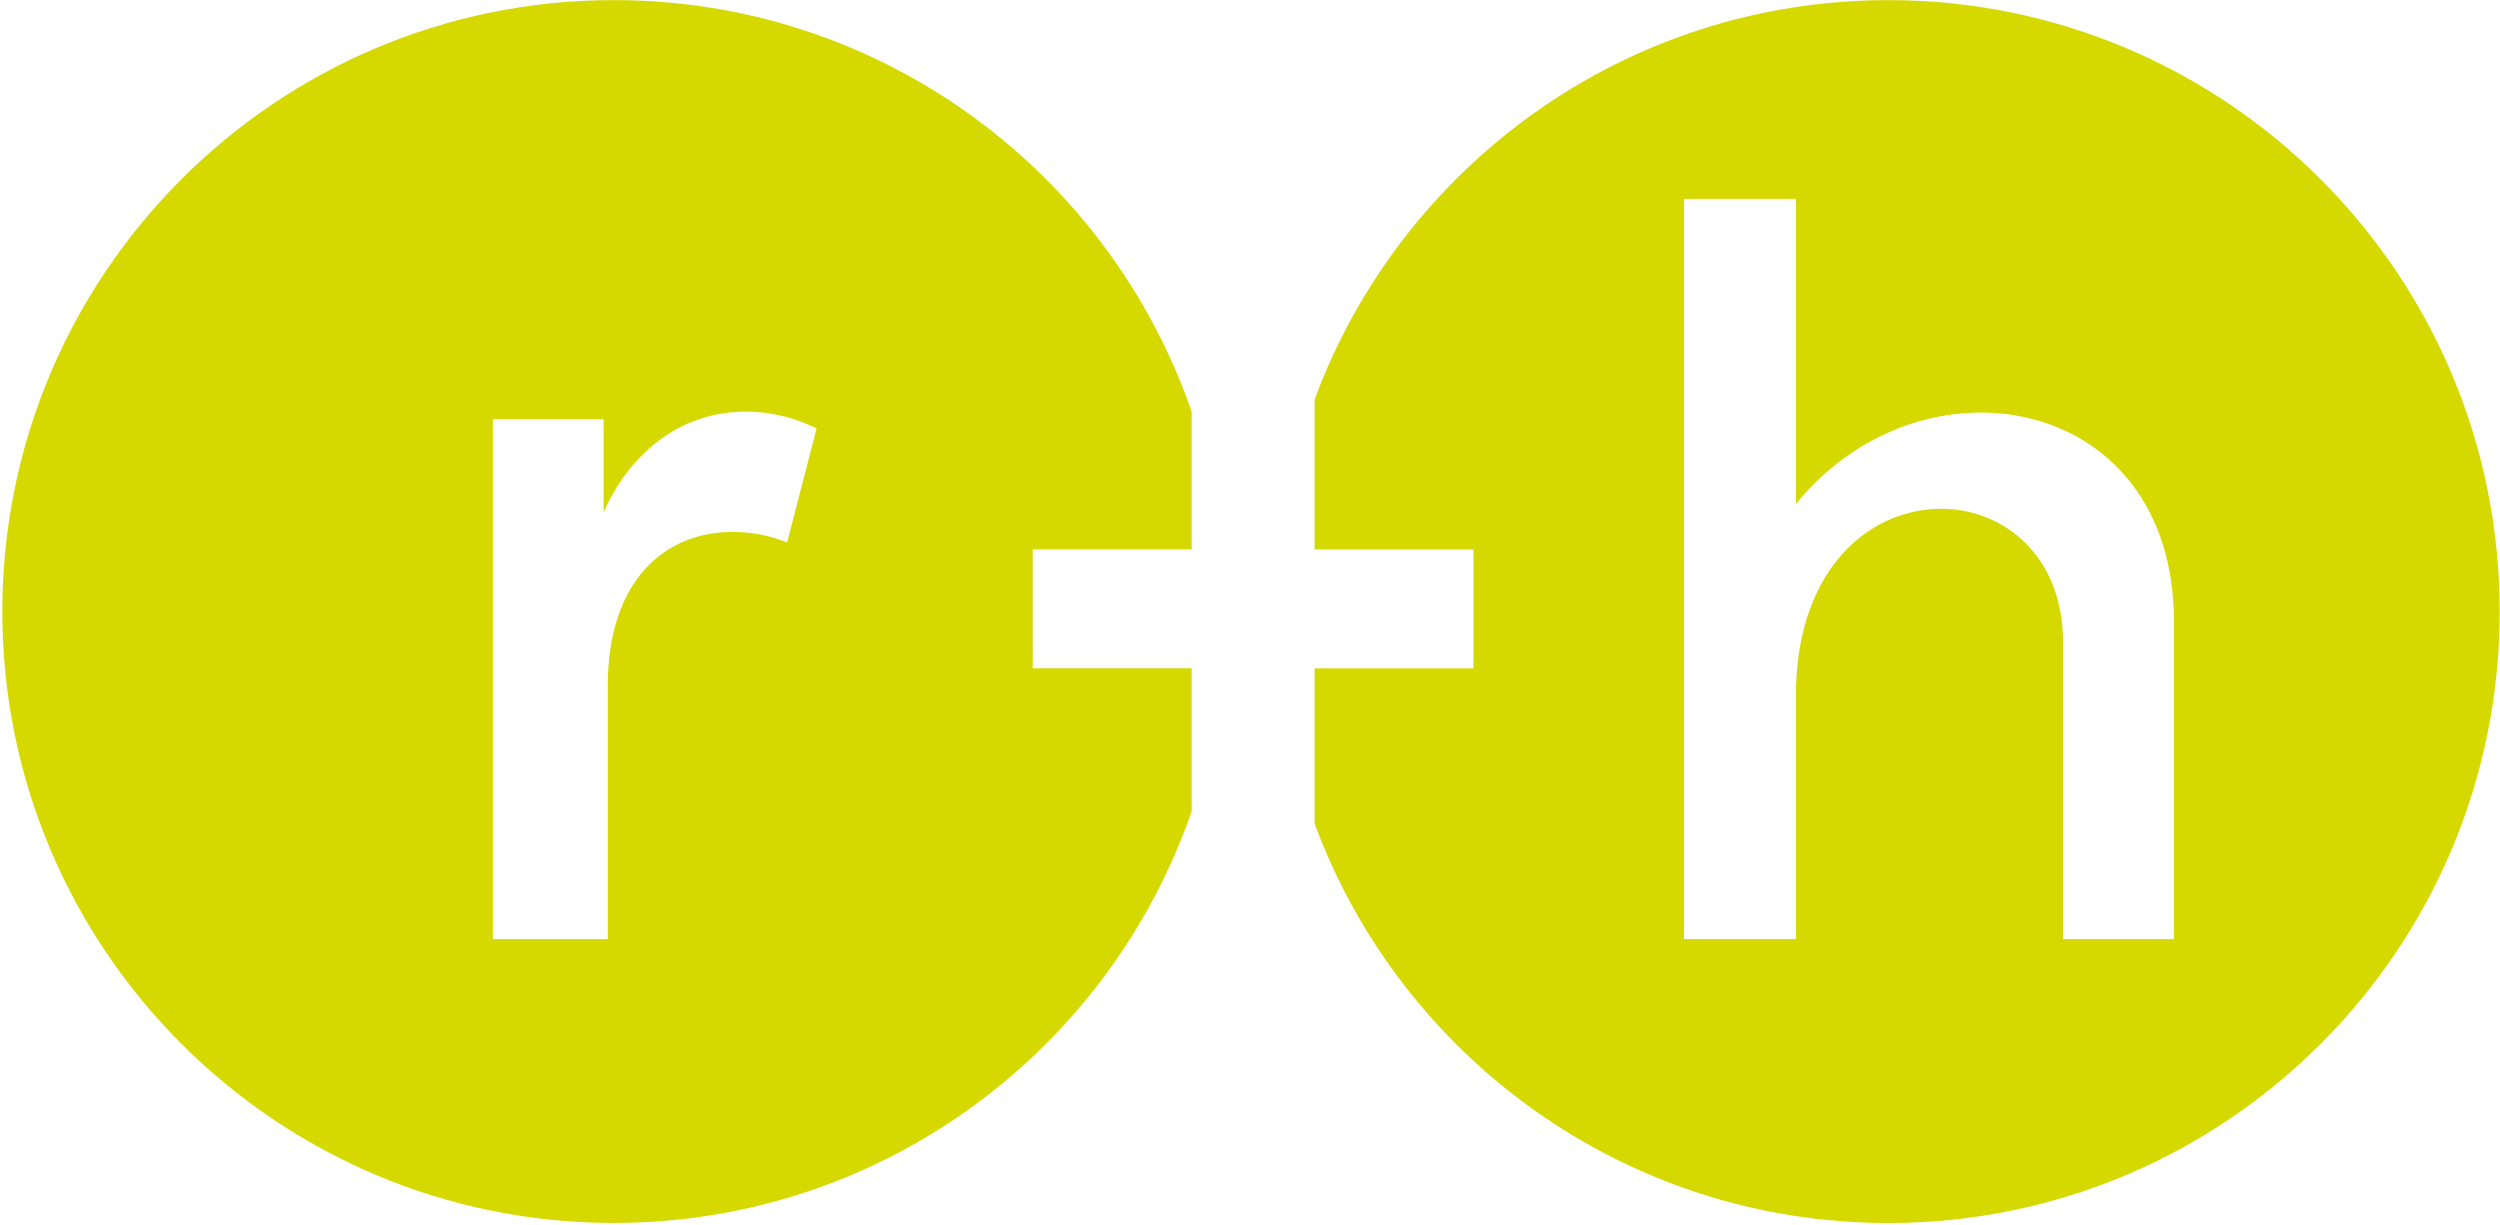 <?xml version="1.0" encoding="UTF-8"?>
<svg id="Logo_schwarze_Schrift" data-name="Logo schwarze Schrift" xmlns="http://www.w3.org/2000/svg" width="10.92cm" height="5.35cm" viewBox="0 0 309.65 151.68">
  <defs>
    <style>
      .cls-1 {
        fill: #d6d900;
        stroke-width: 0px;
      }
    </style>
  </defs>
  <path class="cls-1" d="M233.88,0c-32.59,0-60.36,20.59-71.05,49.46v18.58h19.68v14.73h-19.68v19.24c10.68,28.88,38.46,49.46,71.05,49.46,41.83,0,75.73-33.91,75.73-75.73S275.71,0,233.88,0ZM269.26,116.3h-13.73v-36.75c0-22.76-33.09-23.41-33.09,6.67v30.08h-13.86V24.62h13.86v37.8c15.56-19.23,46.82-13.73,46.82,14.52v39.37Z"/>
  <path class="cls-1" d="M76.03,0C34.2,0,.29,33.91.29,75.73s33.91,75.73,75.73,75.73c33.16,0,61.33-21.32,71.58-51v-17.7h-19.69v-14.73h19.69v-17.04C137.35,21.32,109.19,0,76.03,0ZM97.49,67.18c-2.22-.91-4.44-1.31-6.79-1.31-8.1,0-15.42,5.75-15.42,19.08v31.36h-14.24V51.89h13.72v11.56c2.38-5.56,8.08-12.48,17.64-12.48,3.14,0,6.14.78,8.75,2.09l-3.66,14.11Z"/>
</svg>
